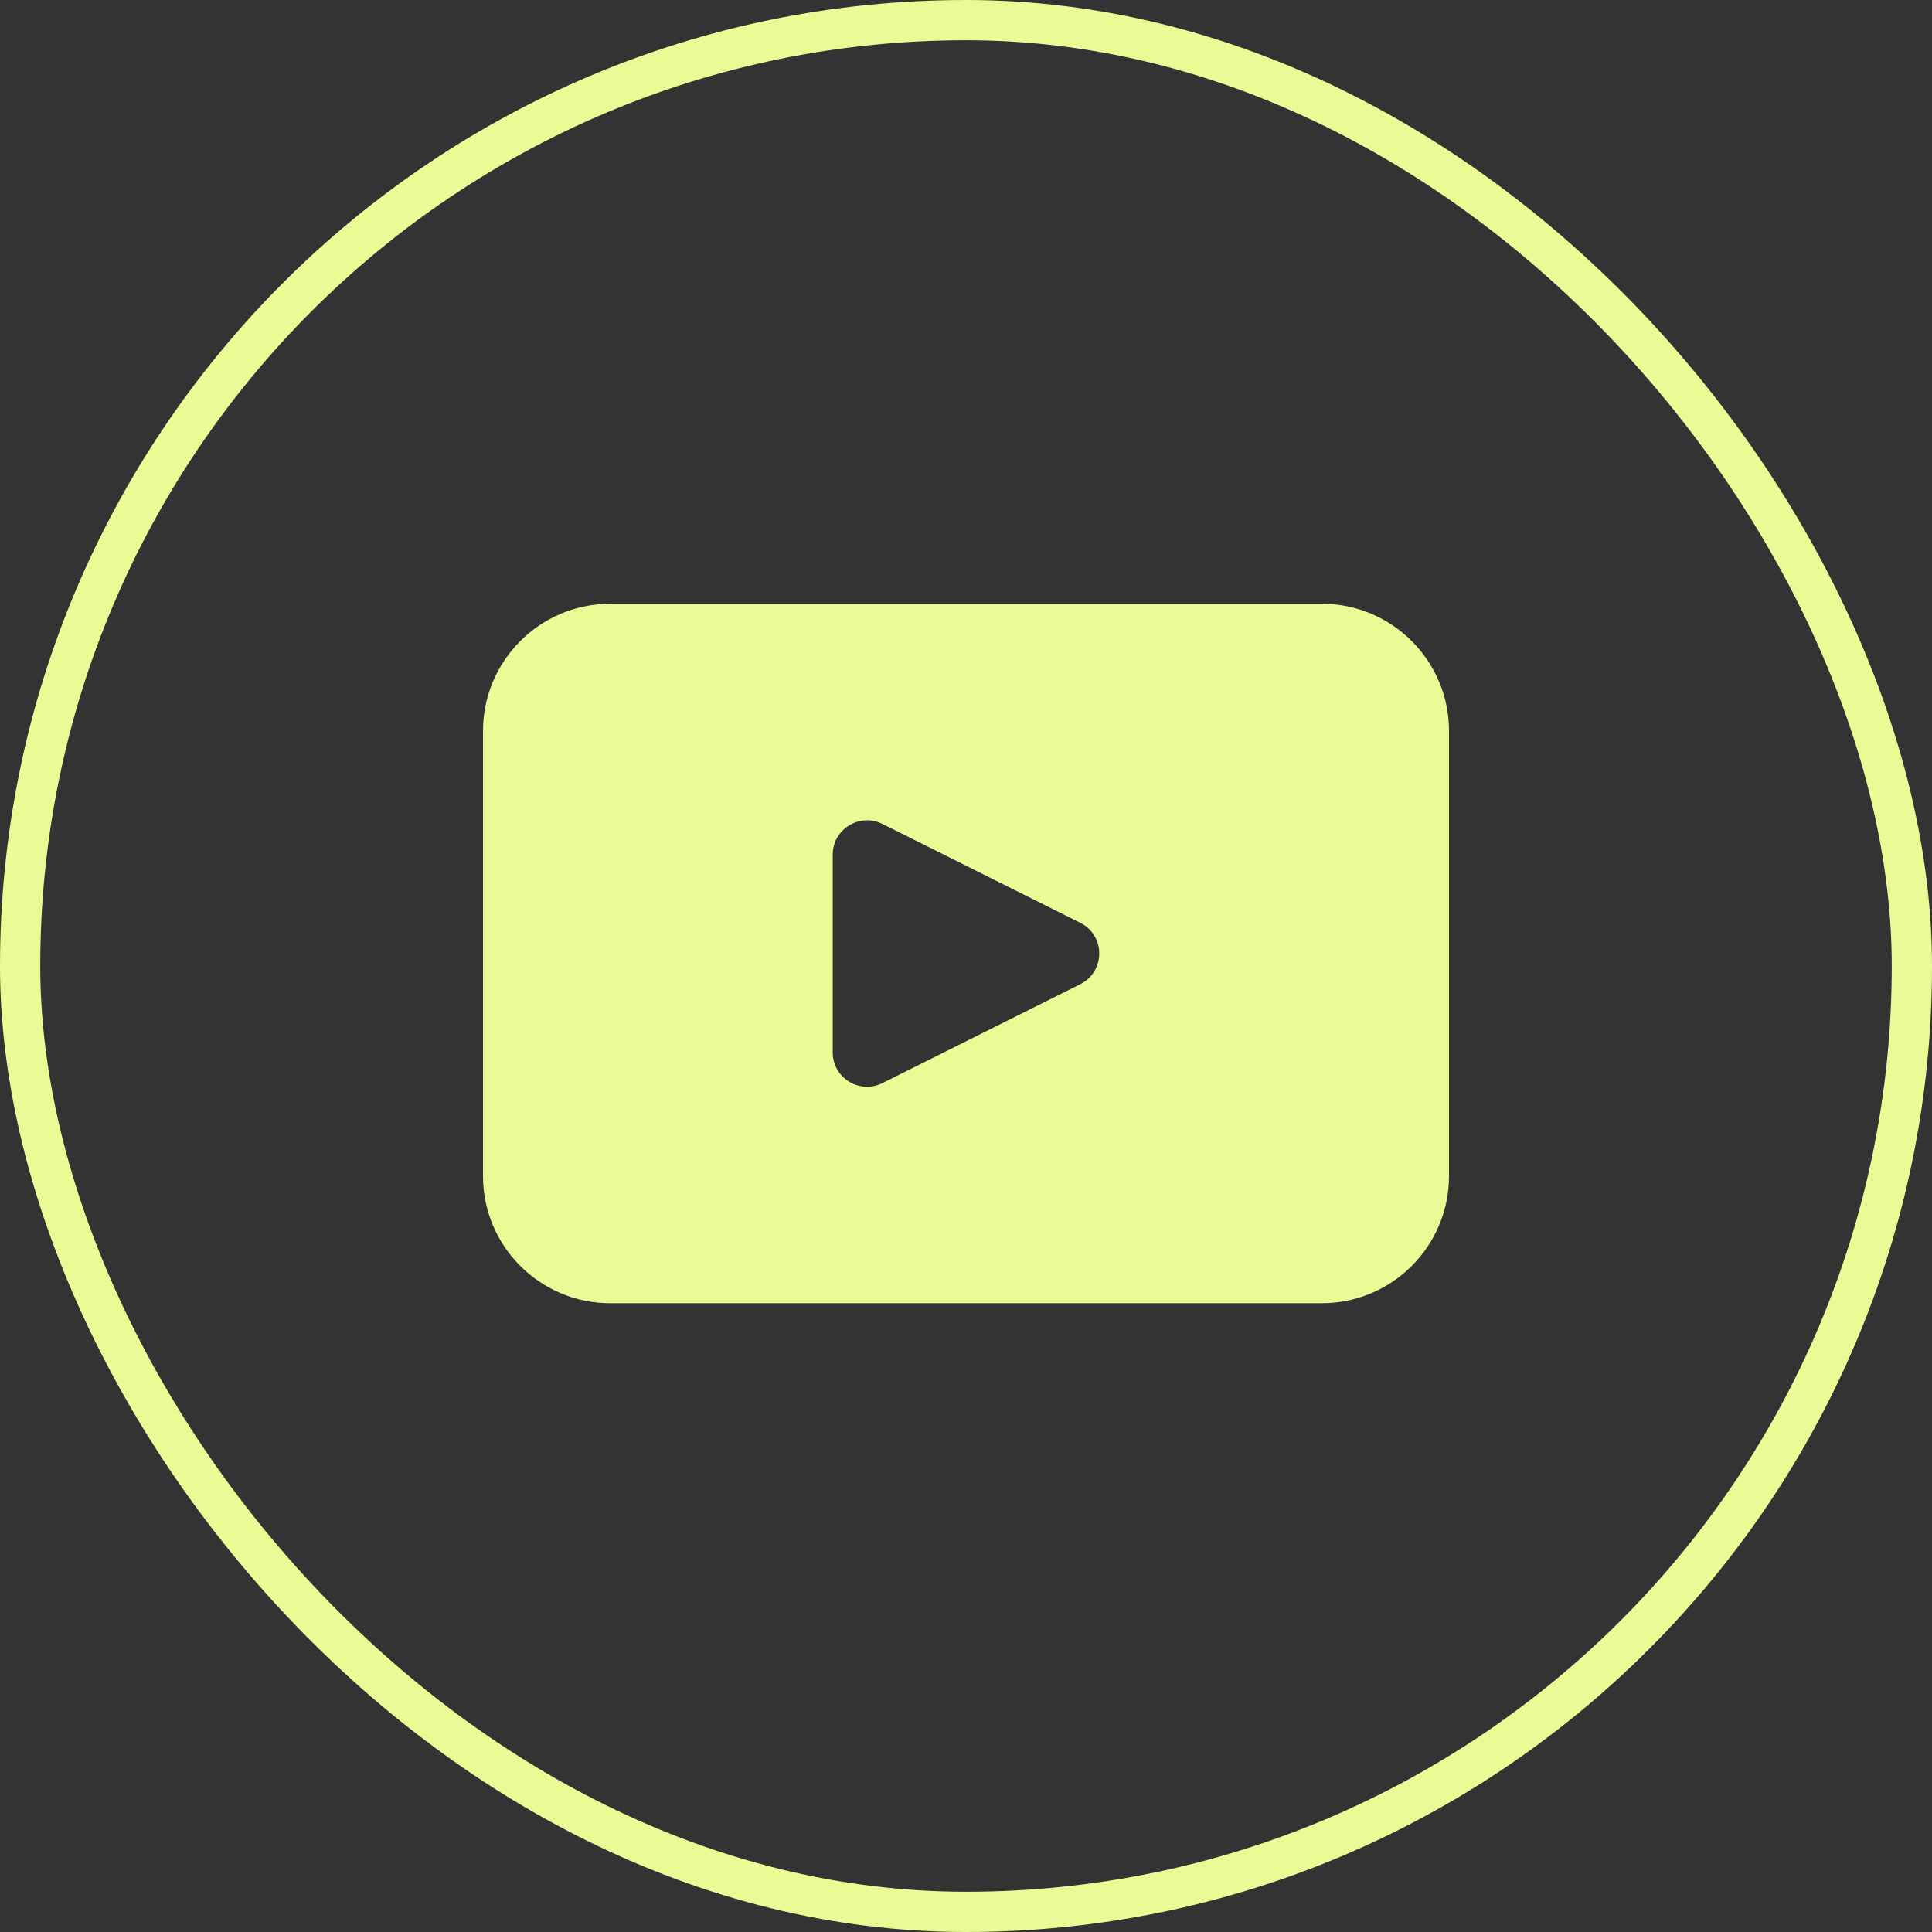<svg width="48" height="48" viewBox="0 0 48 48" fill="none" xmlns="http://www.w3.org/2000/svg">
<rect x="0" y="0" width="48" height="48" fill="#333333" stroke="none"/>
<rect x="0.5" y="0.5" width="47" height="47" rx="23.5" stroke="#EBFA95"/>
<path d="M32.838 15H15.163C13.416 15 12 16.416 12 18.162V29.217C12 30.963 13.416 32.378 15.163 32.378H32.838C34.584 32.378 36 30.963 36 29.217V18.162C36 16.416 34.584 15 32.838 15ZM26.839 24.452L21.924 26.909C21.356 27.192 20.689 26.781 20.689 26.147V21.233C20.689 20.6 21.357 20.188 21.924 20.471L26.839 22.927C27.467 23.241 27.467 24.138 26.839 24.452Z" fill="#EBFA95"/>
</svg>
